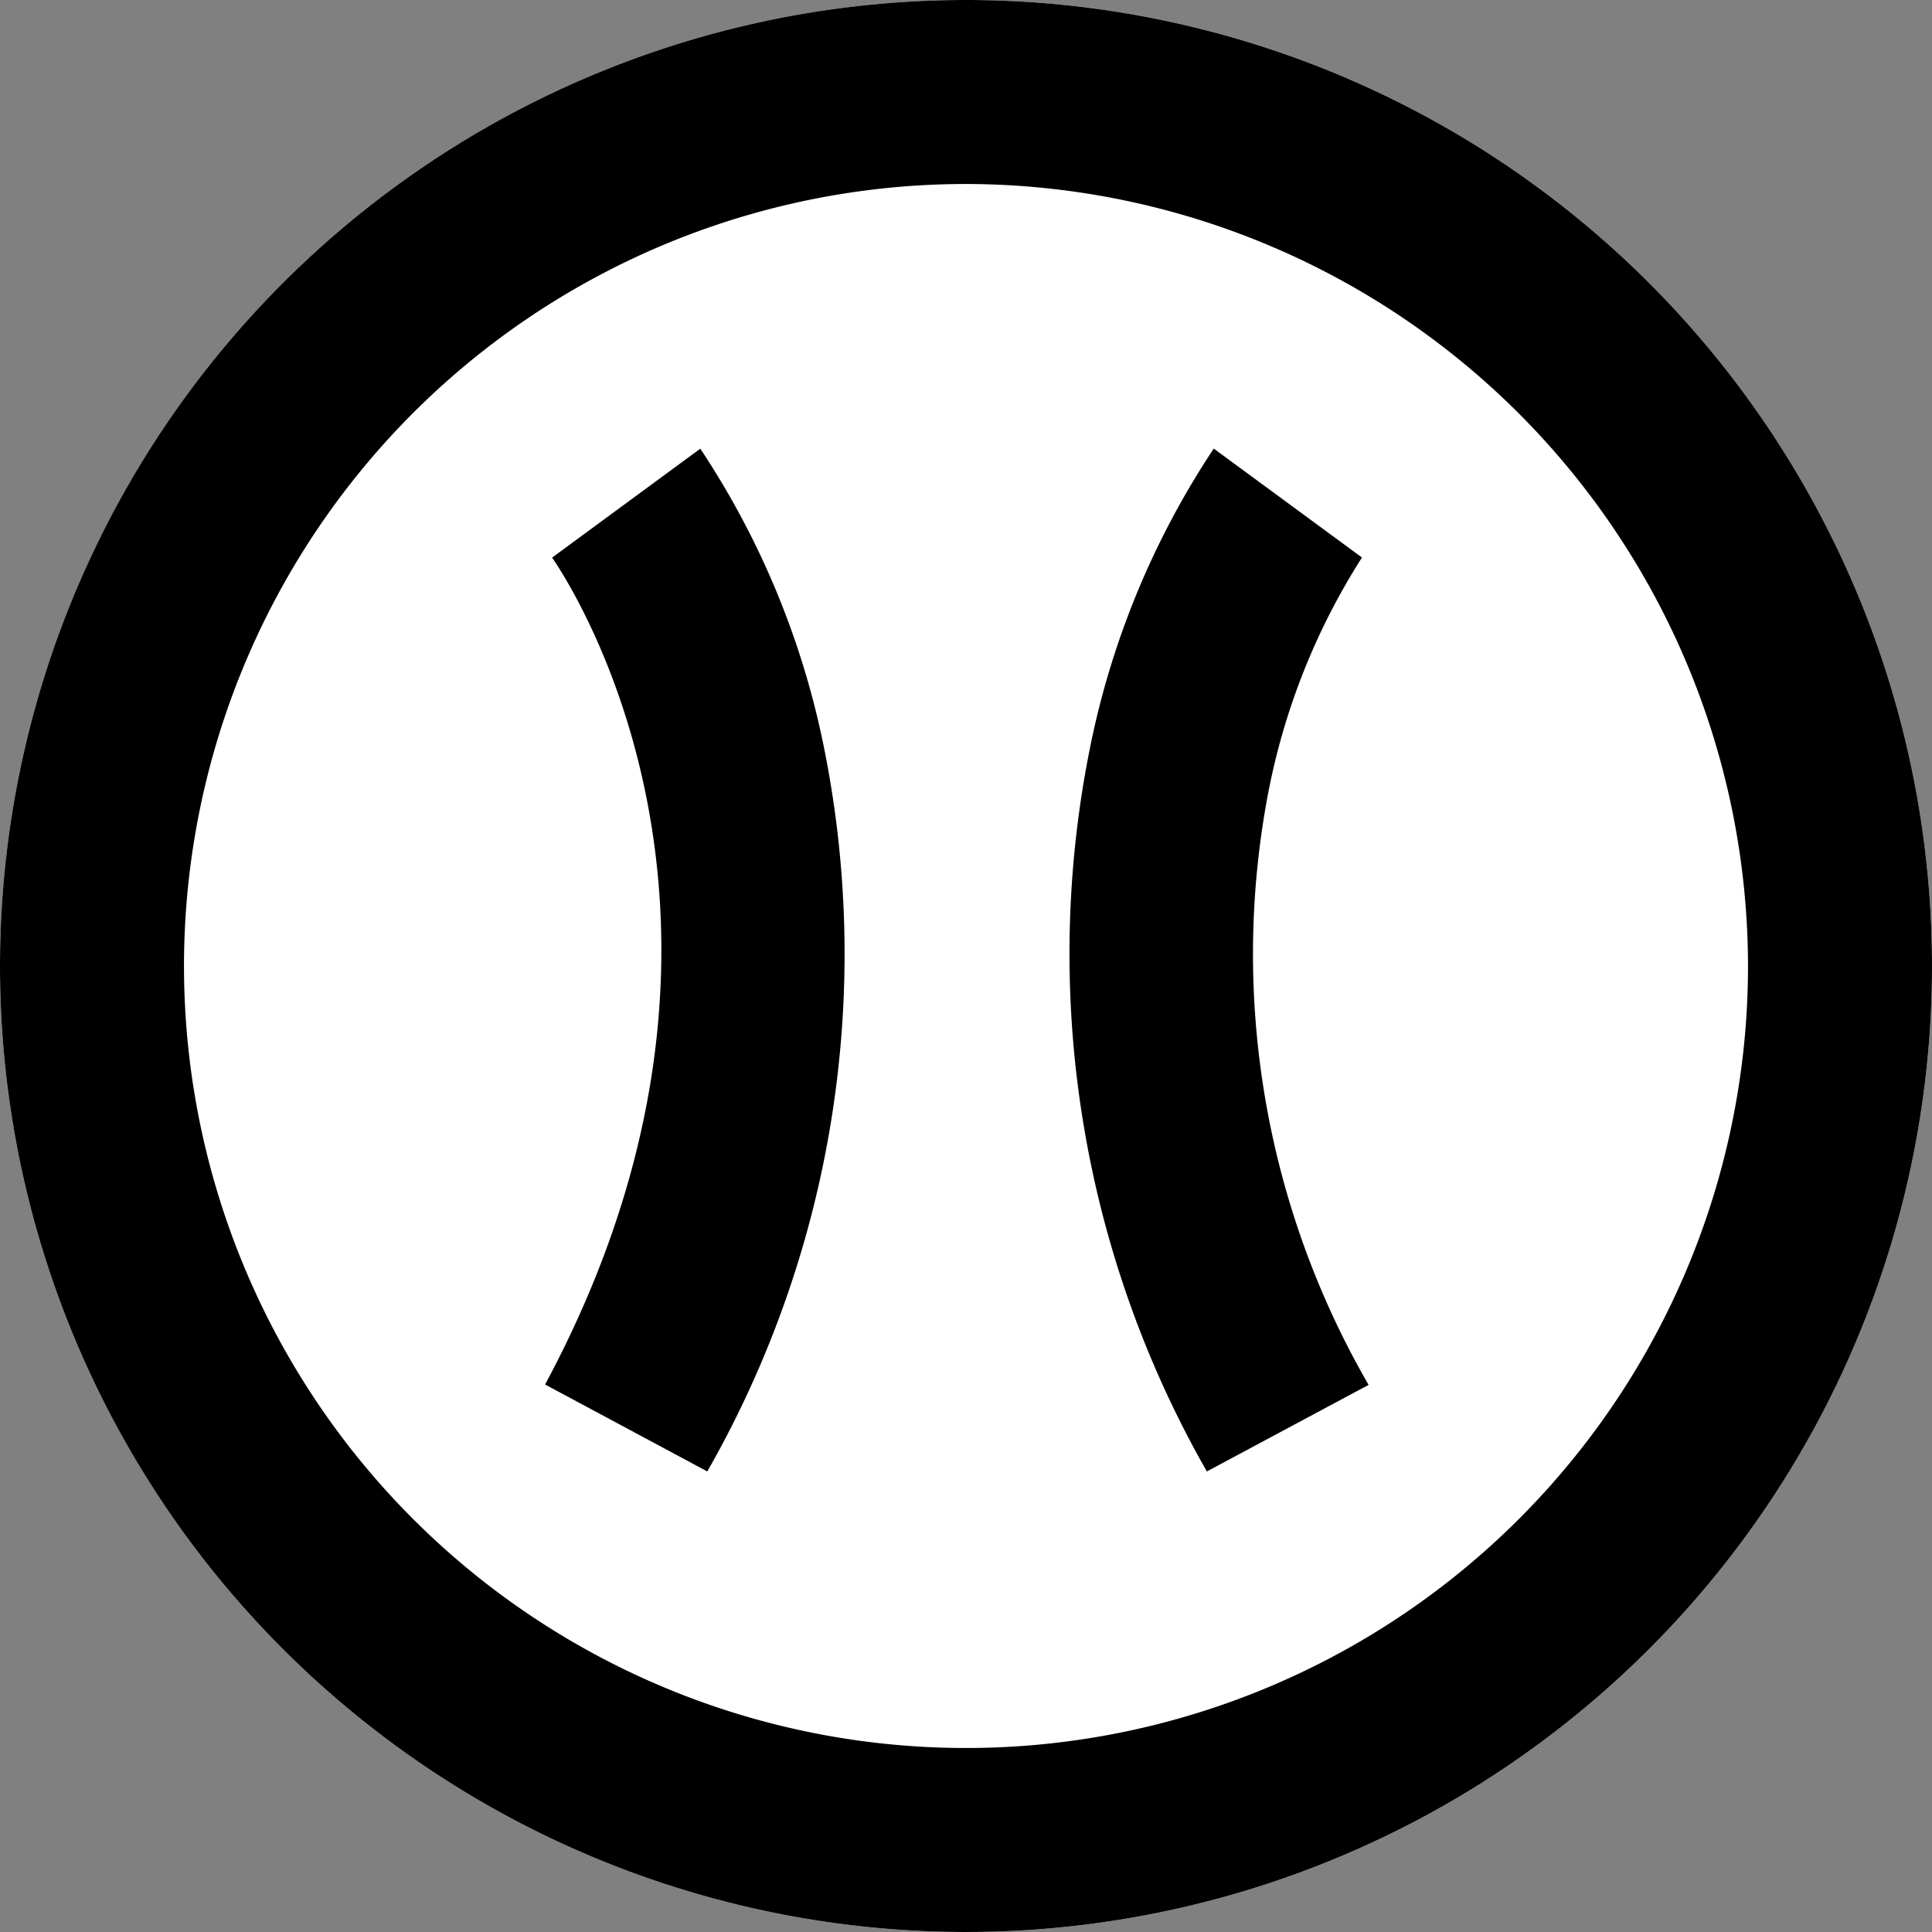 <svg xmlns="http://www.w3.org/2000/svg" width="21" height="21" viewBox="0 0 21 21"><rect x="0" y="0" width="21" height="21" fill="#808080" stroke="none"/><g transform="translate(-410 -438)"><circle cx="10.5" cy="10.5" r="10.5" transform="translate(410 438)" fill="#fff"/><path d="M10.5,2A8.5,8.5,0,1,0,19,10.5,8.51,8.51,0,0,0,10.5,2m0-2A10.5,10.5,0,1,1,0,10.5,10.5,10.5,0,0,1,10.5,0Z" transform="translate(410 438)"/><g transform="translate(0.192 3.894)"><path d="M6782.595,450.1l-1.763-.945c2.786-5.194.1-8.951.076-8.988l1.611-1.184a9.115,9.115,0,0,1,1.34,3.227A11.349,11.349,0,0,1,6782.595,450.1Z" transform="translate(-6365.099 0)"/><path d="M6782.218,450.1a11.349,11.349,0,0,1-1.265-7.891,9.115,9.115,0,0,1,1.34-3.227l1.611,1.184,0,0a7.329,7.329,0,0,0-1.02,2.563,9.356,9.356,0,0,0,1.092,6.43Z" transform="translate(-6359.292 0)"/></g></g></svg>